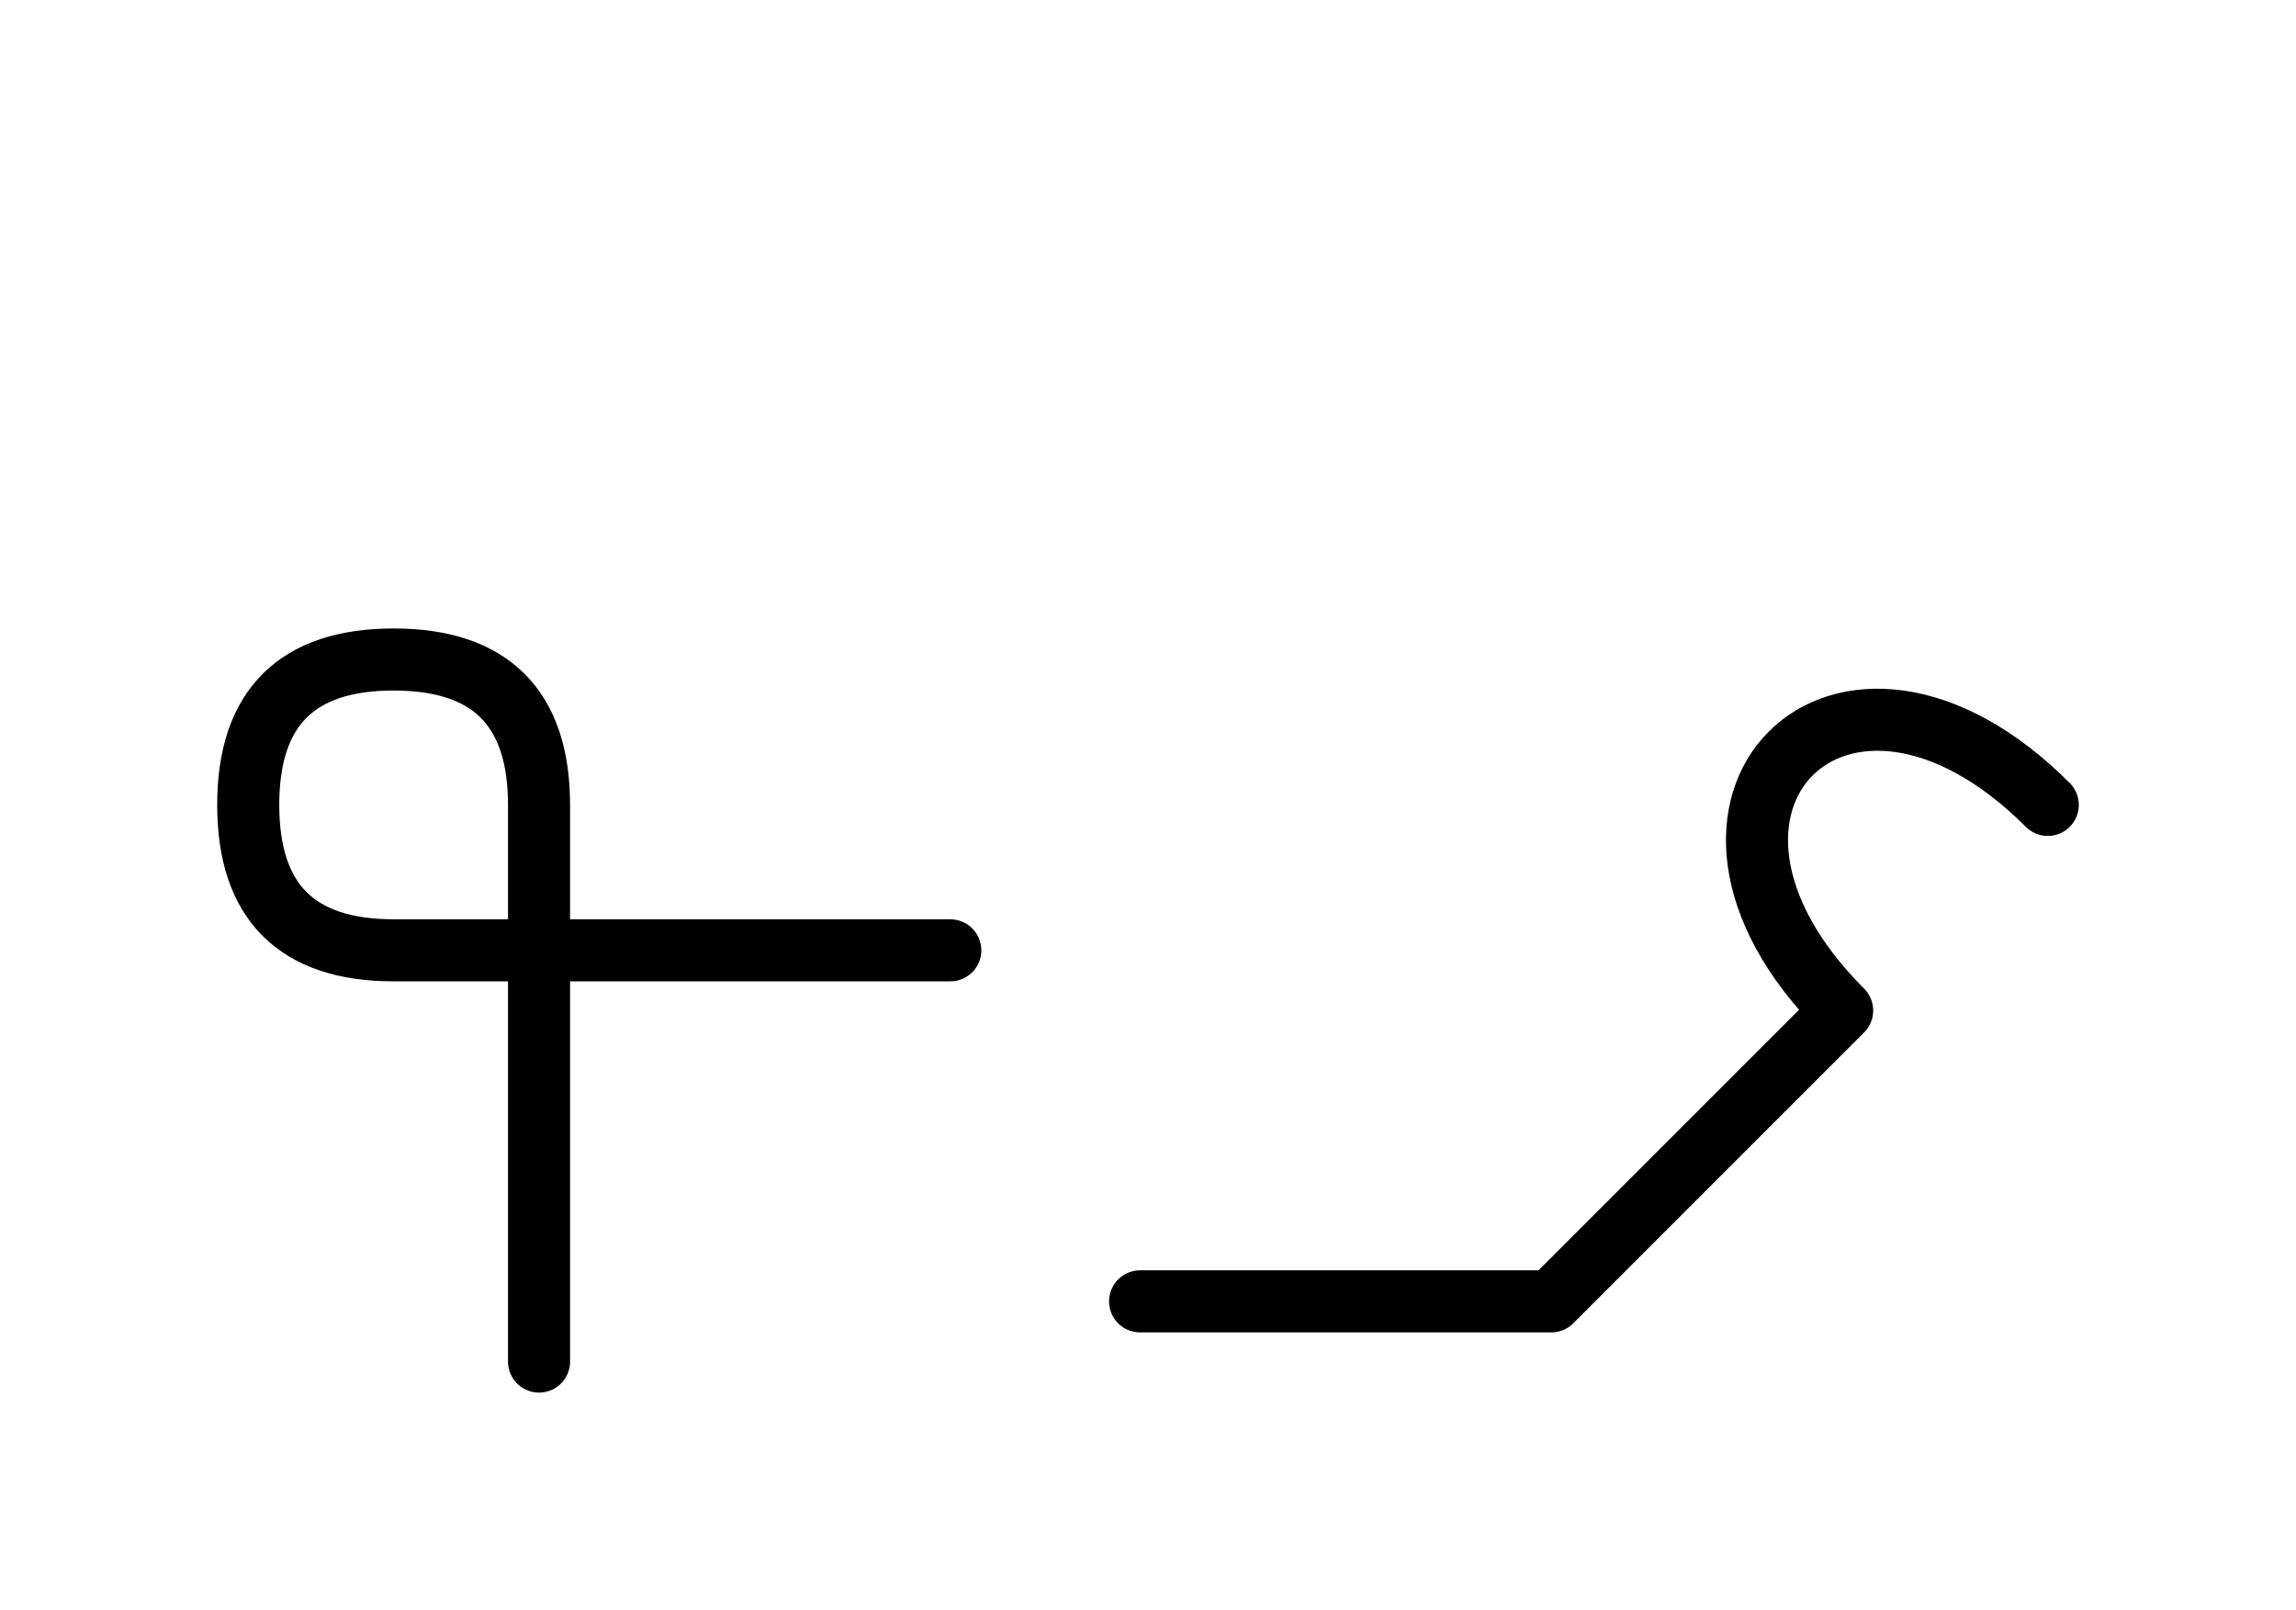<?xml version="1.0" encoding="UTF-8"?>
<svg xmlns="http://www.w3.org/2000/svg" xmlns:xlink="http://www.w3.org/1999/xlink"
     width="46.249" height="32.426" viewBox="0 0 46.249 32.426">
<defs>
<path d="M34.178,23.284 L31.249,26.213 L37.107,20.355 C32.965,16.213,37.107,12.071,41.249,16.213 M34.178,23.284 L37.107,20.355 L31.249,26.213 L22.965,26.213 M10.858,23.284 L10.858,27.426 L10.858,16.213 Q10.858,13.284,7.929,13.284 Q5.0,13.284,5.0,16.213 Q5.0,19.142,7.929,19.142 L19.142,19.142" stroke="black" fill="none" stroke-width="1.25" stroke-linecap="round" stroke-linejoin="round" id="d0" />
</defs>
<use xlink:href="#d0" x="0" y="0" />
</svg>